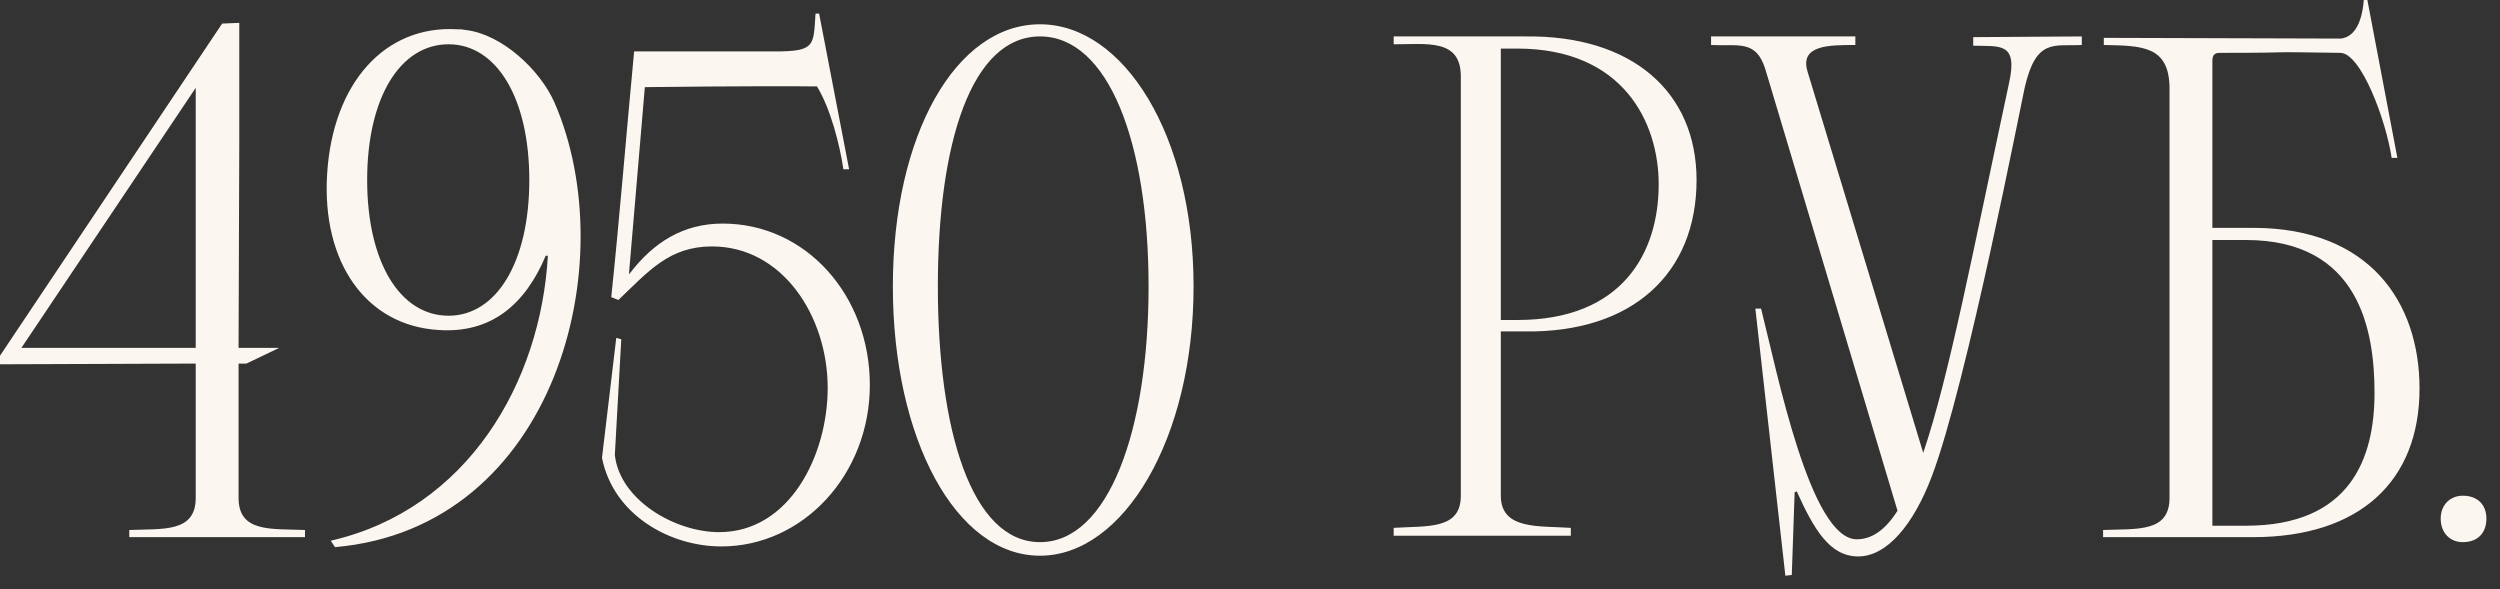 <?xml version="1.0" encoding="UTF-8"?> <svg xmlns="http://www.w3.org/2000/svg" width="140" height="33" viewBox="0 0 140 33" fill="none"><rect x="0" y="0" width="140" height="33" fill="#333333" stroke="none"/><path d="M10.96 20.36L-0 20.4V19.92L12.44 1.32L13.4 1.28C13.4 3.44 13.4 5.64 13.4 7.84L13.36 19.48H15.64L13.8 20.36H13.36V21.32C13.36 23.52 13.36 25.72 13.36 27.88C13.36 29.84 15.2 29.6 17.08 29.68V30.08H7.24V29.68C9.12 29.6 10.96 29.84 10.96 27.88V20.36ZM1.2 19.48H10.96V4.92L1.2 19.48ZM31.041 5.72C34.961 14.68 31.121 29.56 18.761 30.64L18.521 30.28C26.201 28.52 30.281 21.4 30.681 14.32H30.561C29.401 17.08 27.481 18.68 24.561 18.48C20.521 18.24 18.001 14.72 18.321 9.72C18.641 4.64 21.561 1.4 25.601 1.64C25.801 1.64 25.881 1.64 26.081 1.68C28.121 1.92 30.241 3.92 31.041 5.72ZM29.641 10.08C29.641 5.48 27.801 2.48 25.121 2.48C22.401 2.48 20.561 5.48 20.561 10.08C20.561 14.68 22.401 17.68 25.121 17.68C27.801 17.68 29.641 14.68 29.641 10.08ZM33.711 25.64L34.511 18.92L34.791 19L34.431 25.48C34.711 28 37.791 29.8 40.27 29.8C44.23 29.8 46.35 25.48 46.35 21.72C46.35 17.72 43.831 13.8 39.87 13.8C37.471 13.8 36.31 15.2 34.63 16.8L34.23 16.64C34.67 12.48 35.111 7.08 35.511 2.88H43.391C45.67 2.88 45.55 2.56 45.67 0.76H45.87L47.55 9.48H47.23C47.031 8.12 46.511 6.08 45.751 4.84C42.55 4.8 36.111 4.88 36.111 4.88L35.23 15.24V15.36C36.59 13.56 38.27 12.52 40.471 12.52C45.151 12.52 48.711 16.56 48.711 21.56C48.711 26.56 44.99 30.6 40.391 30.6C37.511 30.6 34.35 28.84 33.711 25.64ZM50 16.04C50 7.56 53.52 1.36 58.24 1.36C62.92 1.36 66.84 7.56 66.84 16.04C66.84 24.56 62.92 31.12 58.24 31.12C53.52 31.12 50 24.56 50 16.04ZM52.52 16.04C52.52 24.08 54.4 30.36 58.24 30.36C62.08 30.36 64.32 24.08 64.32 16.04C64.32 8 62.08 2.04 58.24 2.04C54.4 2.04 52.52 8 52.52 16.04ZM78.046 2.04H85.406C91.406 1.96 95.007 5.16 95.007 10.08C95.007 15.32 91.406 18.64 85.406 18.56C84.766 18.56 84.326 18.56 84.046 18.56V27.76C84.046 29.68 86.166 29.44 87.966 29.56V30H78.046V29.56C79.927 29.44 81.806 29.68 81.806 27.76V4.28C81.806 2.16 79.927 2.48 78.046 2.48V2.04ZM92.886 10.32C92.886 6.84 90.886 2.72 84.966 2.72H84.046V17.92H84.966C90.886 17.92 92.886 14.12 92.886 10.32ZM108.18 26.68C107.18 29.32 105.7 31.16 104.06 31.16C102.46 31.16 101.58 29.64 100.62 27.52L100.5 27.56L100.34 32.2L99.98 32.24L98.3 17.28H98.62C99.54 20.92 101.38 30.2 103.98 30.2C104.82 30.2 105.58 29.68 106.26 28.6L98.86 3.88C98.34 2.2 97.34 2.6 95.82 2.52V2.04H103.9V2.52C102.42 2.52 100.78 2.52 101.22 4L107.7 25.36C109.14 21.12 110.46 14.2 112.5 4.68C113.02 2.36 112.02 2.6 110.5 2.56V2.08L116.58 2.04V2.52C115.02 2.6 114.02 2.12 113.38 4.92C113.26 5.4 110.14 21.52 108.18 26.68ZM117.773 30.08V29.68C119.653 29.6 121.493 29.84 121.493 27.88V4.88C121.453 2.56 119.933 2.56 117.813 2.52V2.12L131.093 2.16C131.733 2.08 132.253 1.48 132.373 7.67708e-05H132.573L134.253 8.84H133.933C133.613 6.72 132.213 2.96 131.053 2.96C126.053 2.88 129.293 2.96 124.293 2.96C124.133 2.96 124.053 3 123.973 3.08C123.893 3.2 123.893 3.32 123.893 3.48V12.76C123.893 12.76 124.653 12.76 126.173 12.76C132.693 12.76 135.493 16.92 135.493 21.76C135.493 26.96 132.133 30.08 126.173 30.08H117.773ZM132.973 22C132.973 18.52 132.133 13.44 125.773 13.44H123.893V29.44H125.773C131.613 29.44 132.973 25.68 132.973 22ZM136.679 29.04C136.679 28.28 137.199 27.76 137.919 27.76C138.759 27.76 139.239 28.28 139.239 29.04C139.239 29.84 138.759 30.36 137.919 30.36C137.199 30.36 136.679 29.84 136.679 29.04Z" fill="#FBF6EF"></path></svg> 